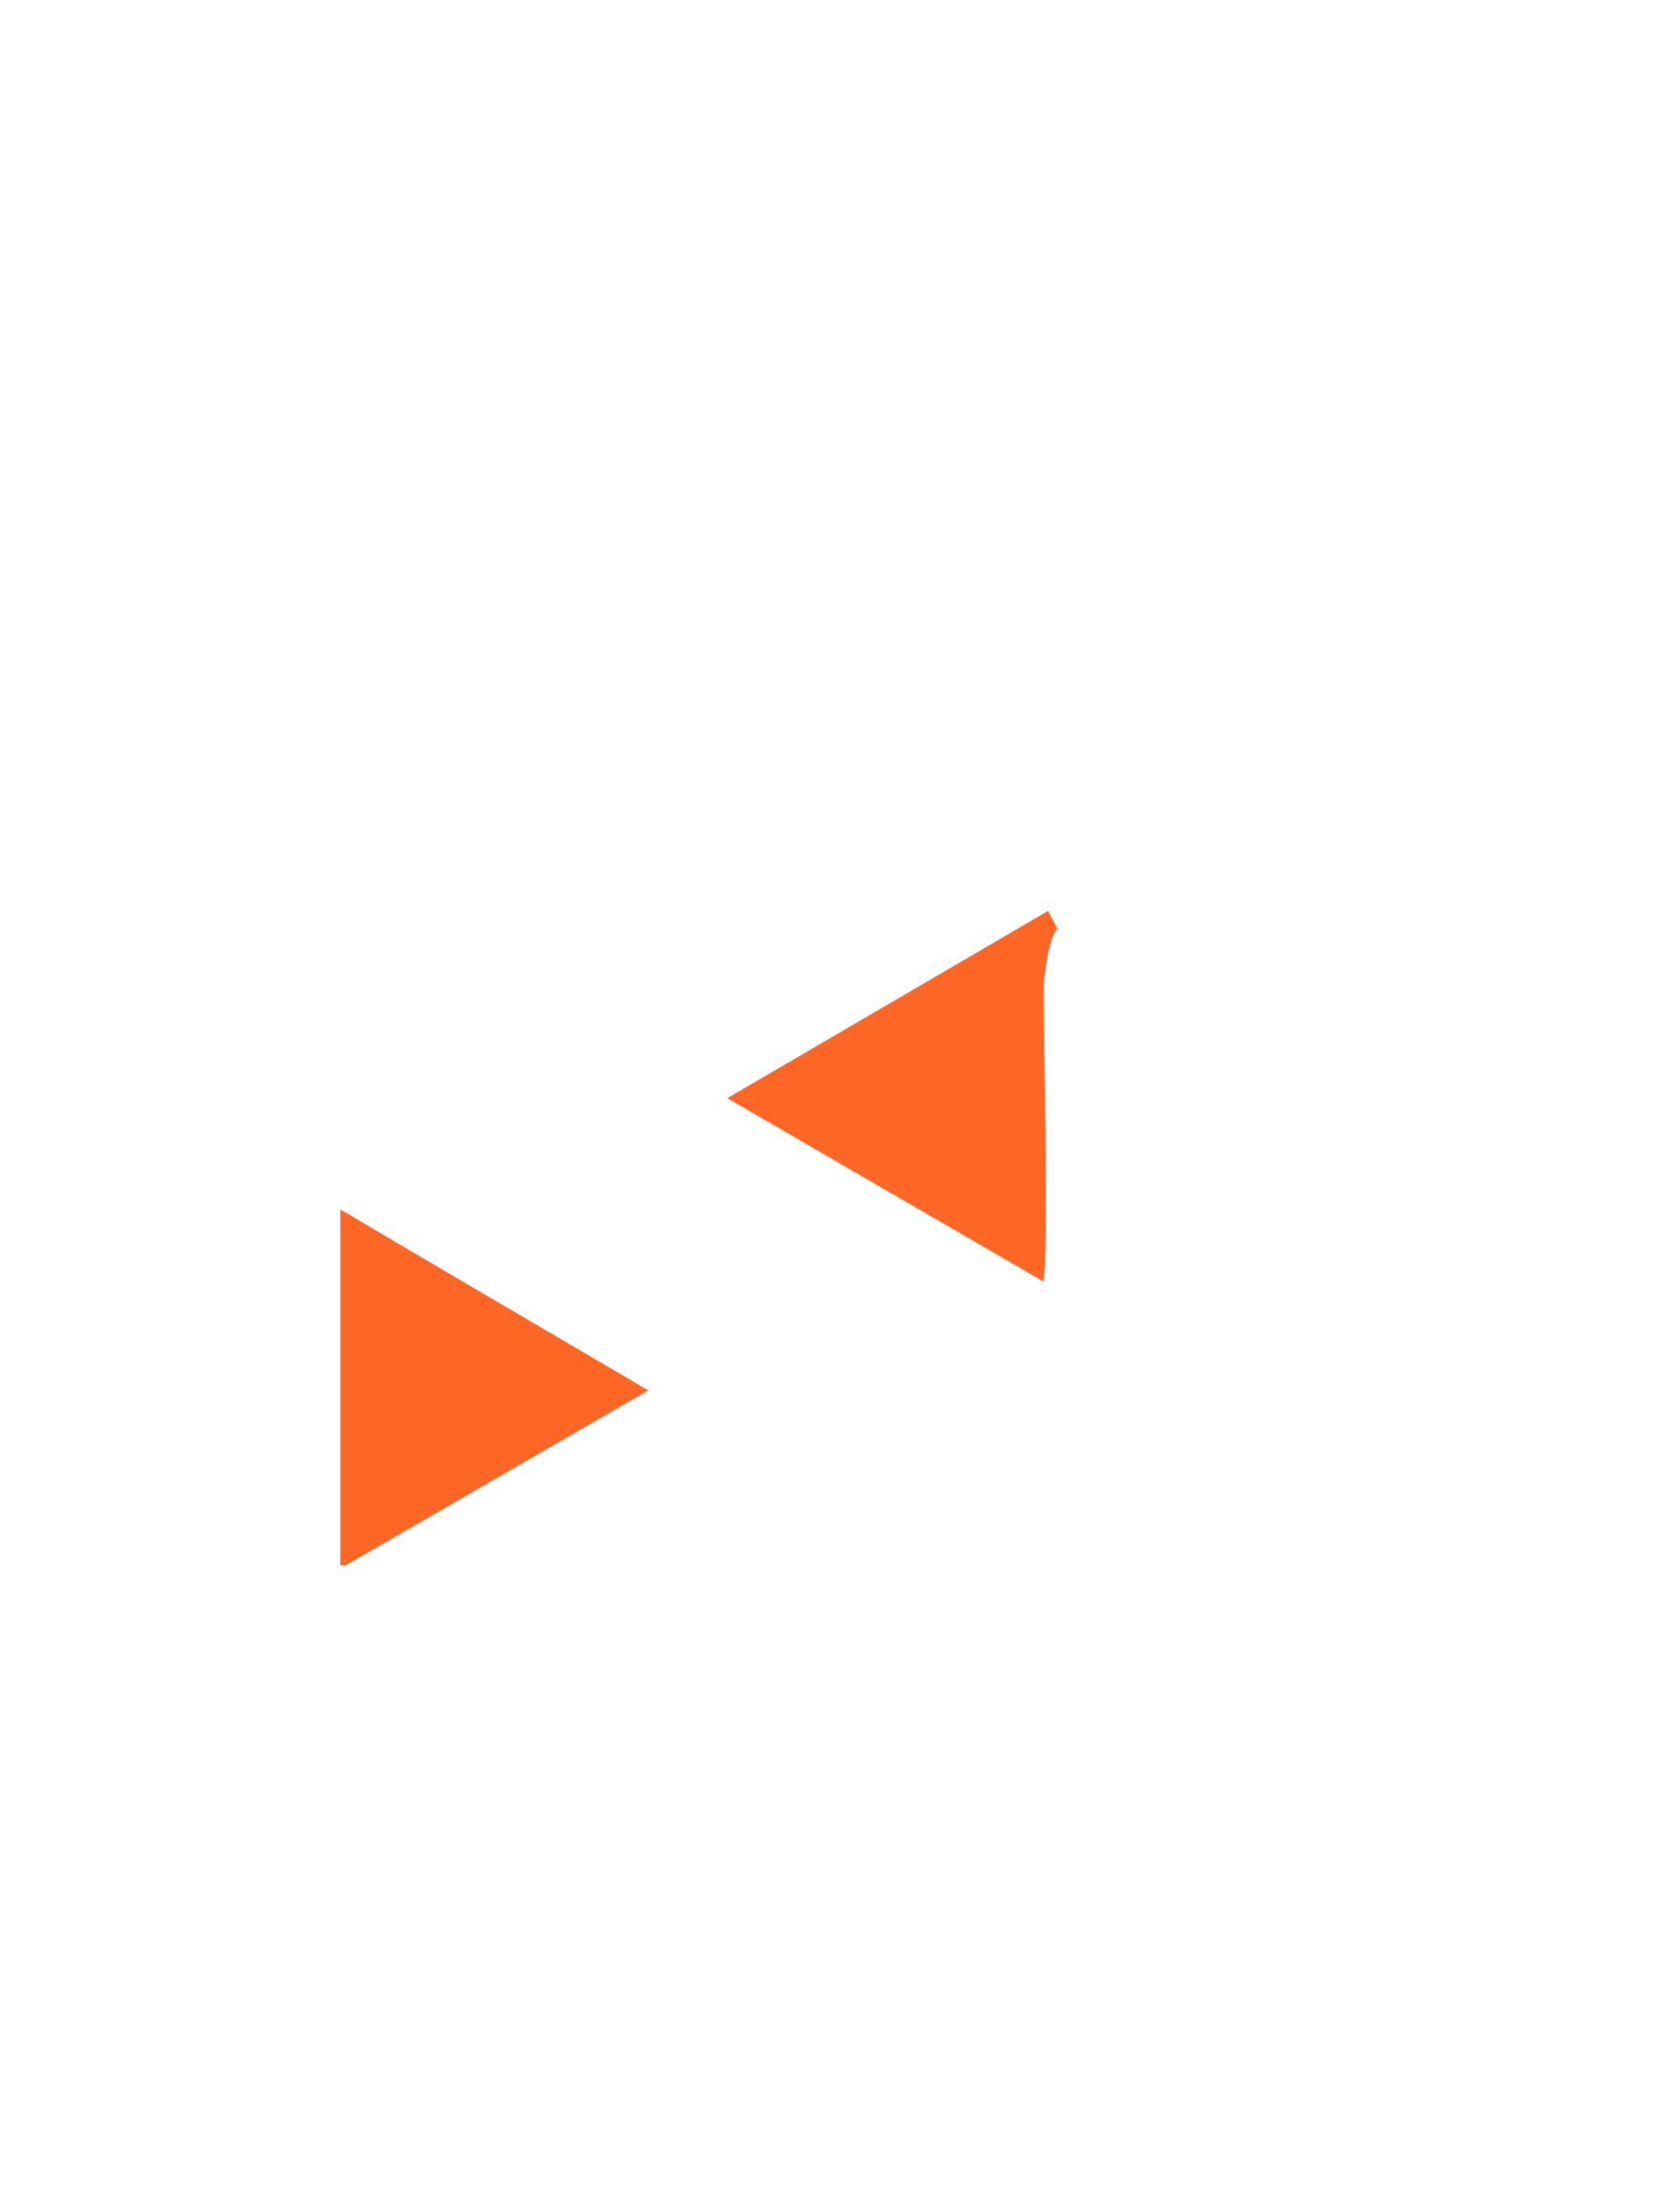 <?xml version="1.0" encoding="utf-8"?>
<!-- Generator: Adobe Illustrator 25.3.1, SVG Export Plug-In . SVG Version: 6.00 Build 0)  -->
<svg version="1.1" id="圖層_1" xmlns="http://www.w3.org/2000/svg" xmlns:xlink="http://www.w3.org/1999/xlink" x="0px" y="0px"
	 viewBox="0 0 1300 1700" style="enable-background:new 0 0 1300 1700;" xml:space="preserve">
<style type="text/css">
	.st0{fill:#FE6625;}
</style>
<g id="圖層_2_1_">
	<g>
		<g>
			<path class="st0" d="M263.3,935.4c0,48.1,0,223.9,0,275.2c1.1,0.1,2.4,0.1,3.8,0.2l234.6-135.5
				c-40.5-23.8-194.5-113.8-232.2-136.4L263.3,935.4z"/>
			<path class="st0" d="M811,704.5L562.8,849.3l244.8,141.9c3.7-26.4,0-198-0.1-228.6c0,0,3.2-38.8,10.8-44.1
				C818.3,718.5,815.2,712.6,811,704.5z"/>
		</g>
	</g>
</g>
</svg>

